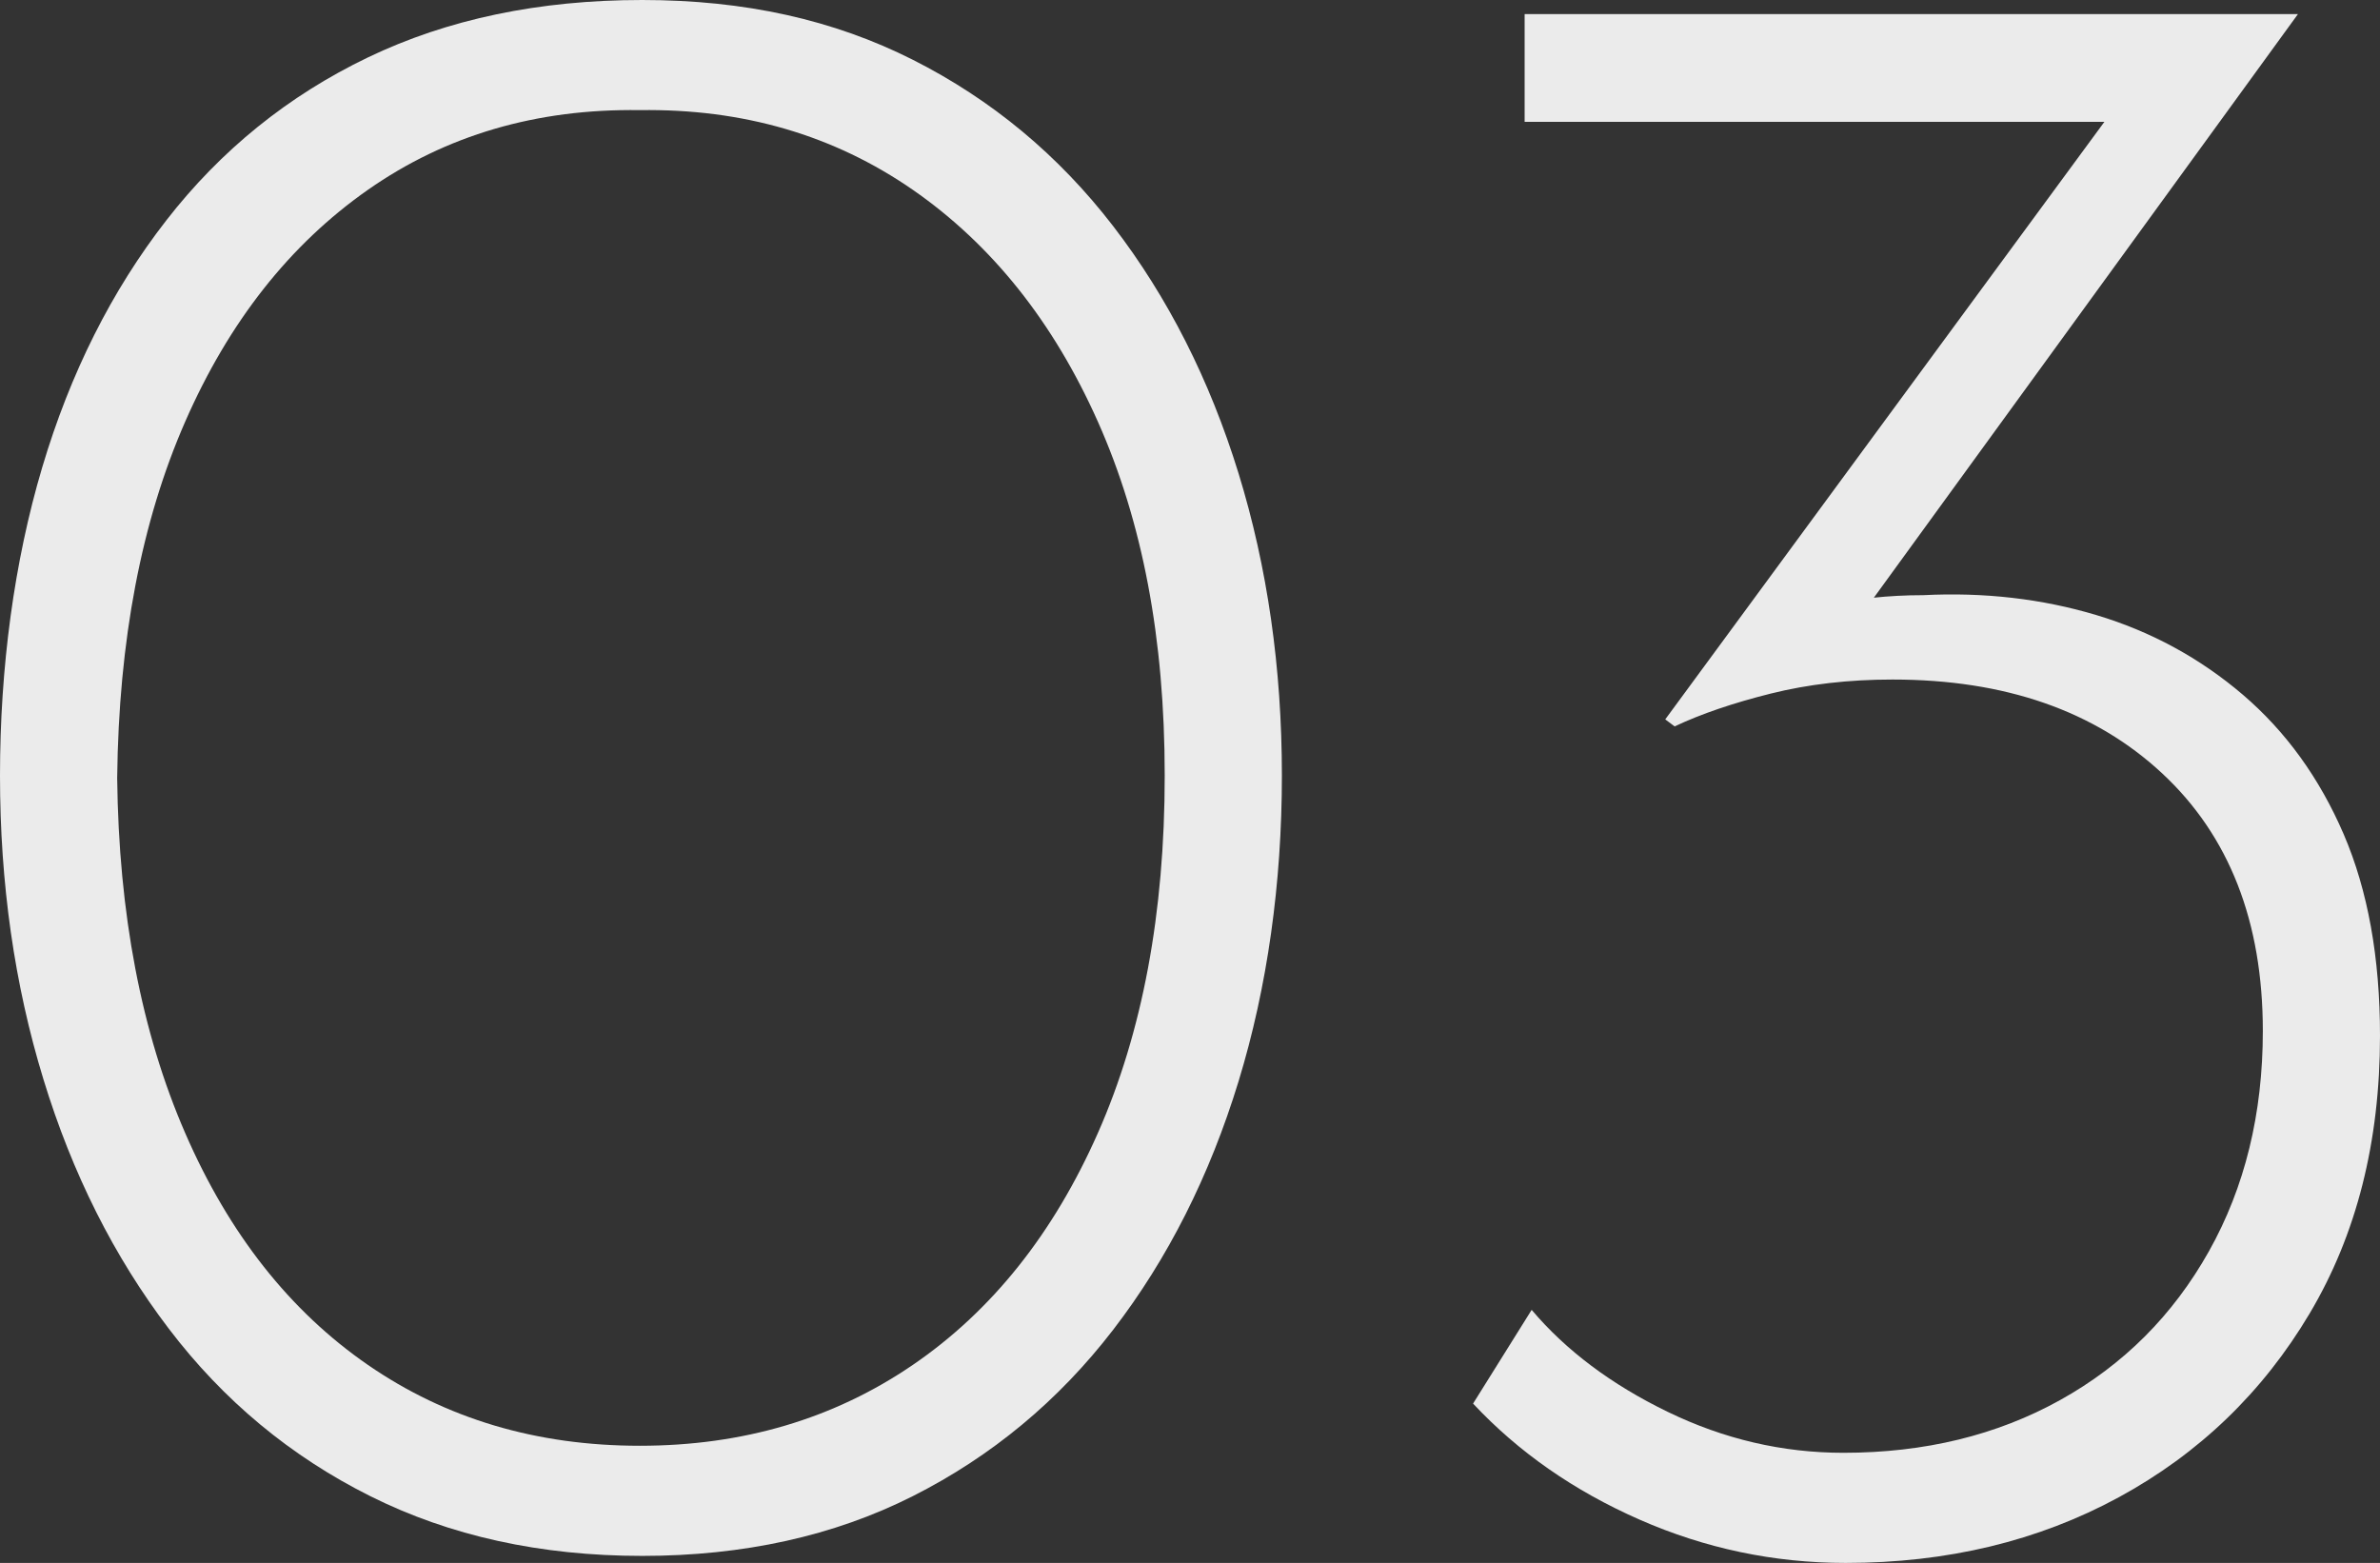 <svg viewBox="0 0 385.92 253.46" xmlns="http://www.w3.org/2000/svg"><rect x="0" y="0" width="385.92" height="253.46" fill="#333333" stroke="none"/><g fill="#ebebeb"><path d="m104.12 252.32c-16.47 0-31.16-3.23-44.08-9.69s-23.82-15.51-32.68-27.17c-8.87-11.65-15.65-25.14-20.33-40.47-4.69-15.33-7.03-31.73-7.03-49.21s2.28-34.64 6.84-49.97 11.27-28.69 20.14-40.09c8.86-11.4 19.76-20.2 32.68-26.41 12.92-6.2 27.74-9.31 44.46-9.31s31.09 3.23 43.89 9.69c12.79 6.46 23.62 15.46 32.49 26.98 8.87 11.53 15.64 24.89 20.33 40.09 4.68 15.2 7.03 31.54 7.03 49.02s-2.35 34.27-7.03 49.59c-4.69 15.33-11.46 28.75-20.33 40.28s-19.7 20.52-32.49 26.98c-12.8 6.46-27.43 9.69-43.89 9.69zm-.38-17.86c16.72 0 31.47-4.37 44.27-13.11 12.79-8.74 22.8-21.28 30.02-37.62s10.83-35.65 10.83-57.95-3.61-41.16-10.83-57.38c-7.22-16.21-17.23-28.75-30.02-37.62-12.8-8.86-27.55-13.17-44.27-12.92-16.72-.25-31.42 4.06-44.08 12.92-12.67 8.87-22.55 21.41-29.64 37.62-7.1 16.21-10.77 35.47-11.02 57.76.25 22.04 3.92 41.23 11.02 57.57 7.09 16.34 16.97 28.88 29.64 37.62s27.36 13.11 44.08 13.11z"/><path d="m372.62 2.28-76.76 105.64-14.06-4.18c4.3-2.53 8.99-4.37 14.06-5.51 5.06-1.14 10.38-1.71 15.96-1.71 9.88-.5 19.25.57 28.12 3.23 8.86 2.66 16.78 6.97 23.75 12.92 6.96 5.96 12.41 13.49 16.34 22.61 3.92 9.12 5.89 20.02 5.89 32.68 0 17.23-3.8 32.24-11.4 45.03s-17.93 22.74-30.97 29.83c-13.05 7.09-27.8 10.64-44.27 10.64-11.66 0-22.8-2.35-33.44-7.03s-19.63-10.95-26.98-18.81l9.5-15.2c5.57 6.59 12.92 12.1 22.04 16.53s18.62 6.65 28.5 6.65c13.17 0 24.89-2.85 35.15-8.55s18.3-13.74 24.13-24.13c5.82-10.38 8.74-22.29 8.74-35.72 0-17.73-5.45-31.67-16.34-41.8-10.9-10.13-25.46-15.2-43.7-15.2-7.09 0-13.68.76-19.76 2.28s-11.28 3.29-15.58 5.32l-1.52-1.14 73.72-100.32 6.84 3.42h-103.36v-17.48z"/></g></svg>